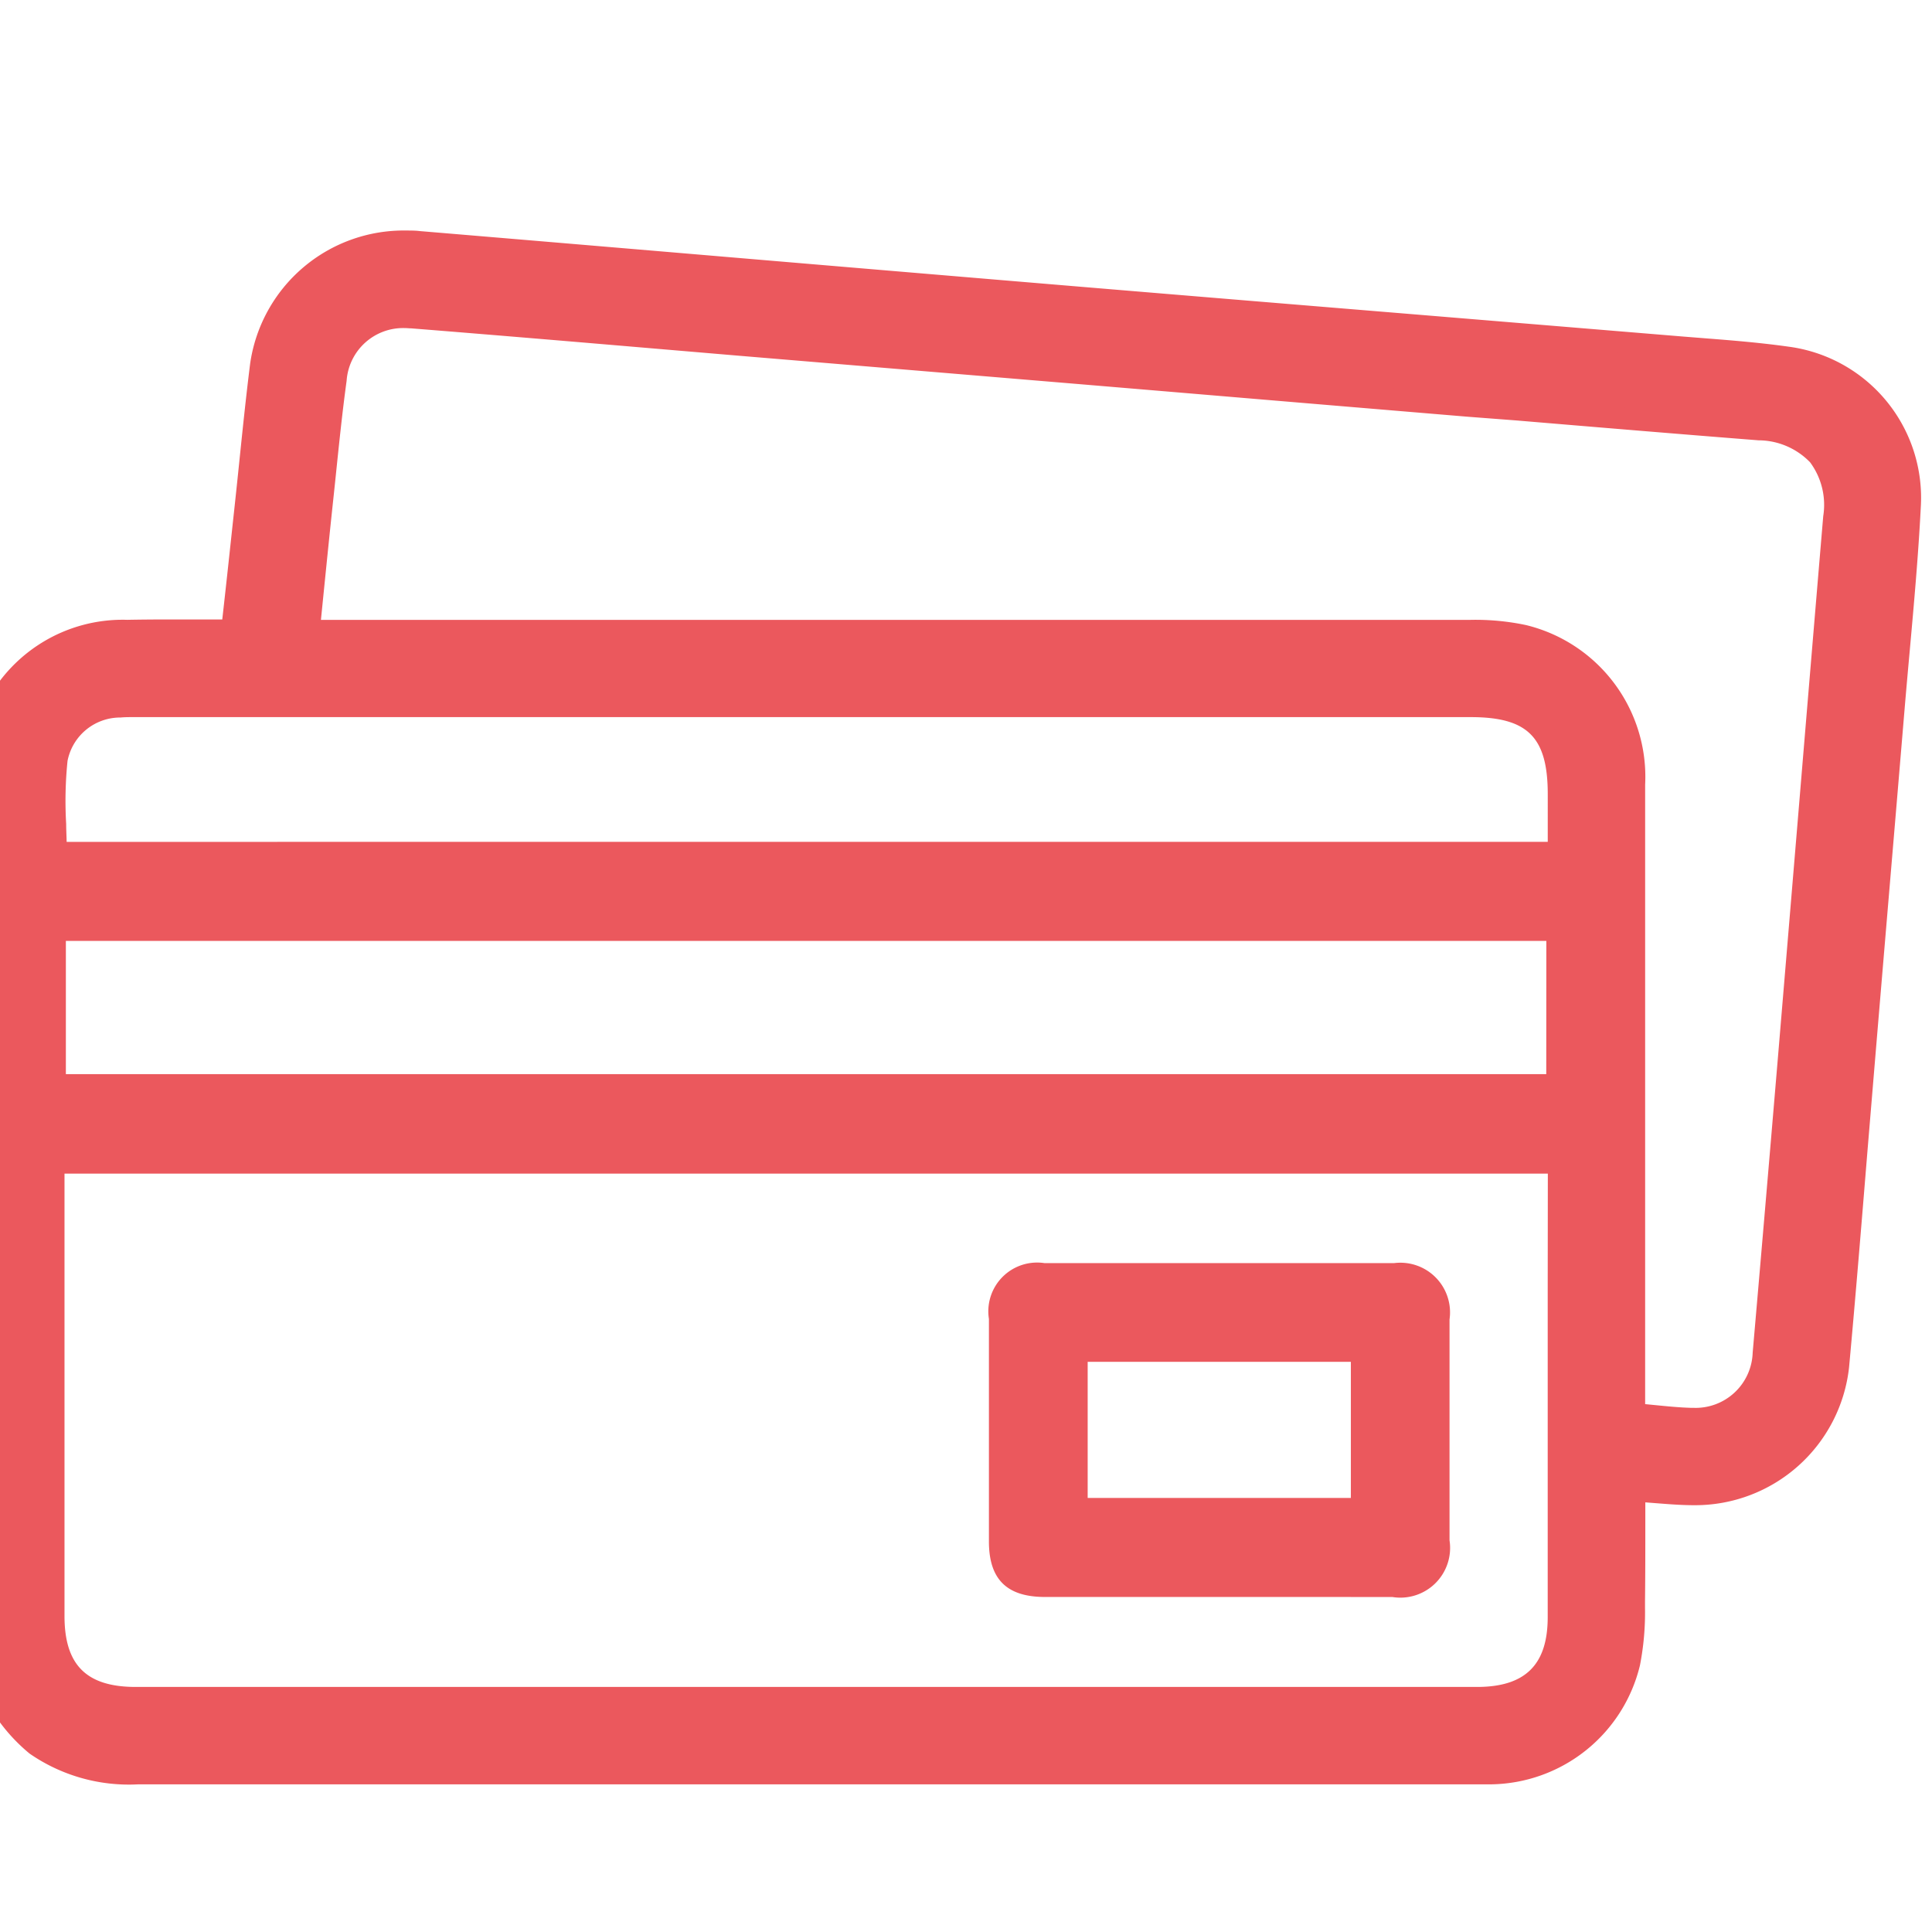 <svg xmlns="http://www.w3.org/2000/svg" xmlns:xlink="http://www.w3.org/1999/xlink" width="44" height="44" viewBox="0 0 44 44"><defs><clipPath id="a"><rect width="44" height="44" transform="translate(0.5 -0.499)" fill="#eb585d" stroke="#eb585d" stroke-width="0.5"/></clipPath></defs><g transform="translate(-0.5 0.5)" clip-path="url(#a)"><g transform="translate(0 5)"><path d="M0,11.684a8.1,8.1,0,0,1,.332-.923A3.269,3.269,0,0,1,3.407,8.866c.784-.016,1.569,0,2.384,0C5.9,7.9,6,6.976,6.1,6.054c.117-1.082.217-2.165.353-3.245a3.3,3.3,0,0,1,3.593-2.8q7.425.621,14.85,1.251,6.954.58,13.91,1.15c.8.067,1.6.113,2.393.229a3.223,3.223,0,0,1,2.8,3.411c-.078,1.515-.237,3.026-.364,4.538q-.323,3.854-.649,7.7c-.2,2.44-.392,4.881-.616,7.32a3.275,3.275,0,0,1-3.283,2.914c-.438,0-.877-.052-1.365-.084,0,.864.012,1.691,0,2.517A6.932,6.932,0,0,1,37.6,32.37a3.277,3.277,0,0,1-3.144,2.518c-.128,0-.257,0-.386,0H3.65a3.317,3.317,0,0,1-3.6-2.716A.928.928,0,0,0,0,32.059V11.684m1.719,9.3v.484q0,4.92,0,9.841a1.637,1.637,0,0,0,1.87,1.865H34.137A1.642,1.642,0,0,0,36,31.332q0-4.964,0-9.927v-.424ZM7.532,8.863h.591q12.935,0,25.868,0a5.28,5.28,0,0,1,1.193.109,3.3,3.3,0,0,1,2.532,3.4q.006,6.9,0,13.8v.537c.474.04.872.092,1.272.105a1.563,1.563,0,0,0,1.675-1.483q.3-3.4.582-6.806.514-6.121,1.025-12.243a1.656,1.656,0,0,0-1.7-1.992c-2.212-.173-4.423-.361-6.635-.546Q29.528,3.374,25.121,3l-7.79-.653c-2.483-.209-4.965-.424-7.448-.622A1.552,1.552,0,0,0,8.146,3.137c-.12.894-.208,1.792-.3,2.689-.106.992-.2,1.986-.311,3.037M1.748,19.213H35.965V15.679H1.748ZM36,13.922V12.586c0-1.43-.574-2-2-2H3.739c-.172,0-.345-.006-.515.009A1.472,1.472,0,0,0,1.79,11.8a16.551,16.551,0,0,0-.02,2.126Z" fill="#eb585d"/><path d="M9.754-.25c.1,0,.208,0,.311.013,2.464.206,4.968.418,7.39.623,2.445.207,4.973.42,7.46.628,2.618.219,5.28.438,7.855.65l6.055.5.554.044c.608.047,1.237.1,1.854.187a3.473,3.473,0,0,1,3.011,3.671c-.056,1.091-.156,2.2-.252,3.265-.038.42-.077.854-.113,1.281q-.163,1.947-.328,3.893-.161,1.906-.321,3.812-.1,1.2-.2,2.4c-.132,1.615-.268,3.285-.419,4.926A3.527,3.527,0,0,1,39.1,28.78h-.015c-.31,0-.615-.026-.938-.051l-.176-.014q0,.245,0,.487c0,.607,0,1.181-.007,1.766l0,.153a6.275,6.275,0,0,1-.115,1.305,3.538,3.538,0,0,1-3.381,2.711c-.079,0-.158,0-.237,0H3.65a3.972,3.972,0,0,1-2.476-.7A4.011,4.011,0,0,1-.184,32.247L-.2,32.22c-.01-.018-.02-.037-.029-.056l-.023-.05V11.641l.014-.04c.033-.094.063-.189.1-.289a4.526,4.526,0,0,1,.249-.662A3.507,3.507,0,0,1,3.4,8.616c.269-.005.555-.008.9-.008l.732,0,.53,0c.1-.884.19-1.735.282-2.586q.056-.519.109-1.038c.075-.725.152-1.474.245-2.211A3.534,3.534,0,0,1,9.754-.25ZM39.1,28.28a3.023,3.023,0,0,0,3.02-2.687c.151-1.639.287-3.308.418-4.921q.1-1.2.2-2.4.16-1.906.321-3.812.164-1.946.328-3.893c.036-.428.075-.864.113-1.284.1-1.064.195-2.164.25-3.246a2.981,2.981,0,0,0-2.585-3.151c-.6-.088-1.22-.136-1.82-.183l-.557-.044-6.054-.5c-2.575-.212-5.237-.431-7.855-.65-2.487-.208-5.015-.422-7.46-.628-2.422-.2-4.927-.417-7.39-.623C9.934.254,9.843.25,9.754.25A3.034,3.034,0,0,0,6.7,2.84c-.092.731-.169,1.478-.243,2.2q-.054.52-.109,1.041c-.1.922-.2,1.844-.307,2.809l-.024.223H5.791l-.756,0-.73,0c-.344,0-.628,0-.893.008A3,3,0,0,0,.556,10.873a4.091,4.091,0,0,0-.22.59c-.027.086-.056.175-.086.264V32a.57.57,0,0,1,.044.1A3.075,3.075,0,0,0,3.65,34.64H34.226c.075,0,.151,0,.225,0a3.038,3.038,0,0,0,2.906-2.325,5.905,5.905,0,0,0,.1-1.2l0-.155c.012-.579.01-1.15.007-1.754q0-.375,0-.758v-.267l.266.017c.154.01.3.022.45.034.313.025.609.048.9.05ZM9.726,1.47h0c.058,0,.118,0,.177.007,1.832.146,3.693.3,5.493.457l1.956.165,7.79.653,2.062.173q3.377.284,6.754.567l1.126.094c1.8.151,3.671.308,5.507.452a2.116,2.116,0,0,1,1.514.671A2.1,2.1,0,0,1,42.521,6.3c-.2,2.332-.395,4.7-.586,7q-.219,2.624-.439,5.247c-.224,2.659-.409,4.822-.582,6.807a1.82,1.82,0,0,1-1.932,1.711c-.276-.009-.549-.036-.839-.064-.142-.014-.29-.028-.446-.042l-.229-.019V22.72c0-3.391,0-6.9,0-10.347A3.071,3.071,0,0,0,35.128,9.22a5.124,5.124,0,0,0-1.137-.1c-5.471,0-10.916,0-15.52,0H7.255l.028-.275q.045-.447.089-.881c.075-.743.146-1.445.222-2.157q.026-.241.051-.483C7.721,4.591,7.8,3.841,7.9,3.1A1.783,1.783,0,0,1,9.726,1.47ZM39.053,26.562a1.3,1.3,0,0,0,1.363-1.256c.173-1.984.358-4.146.582-6.805q.22-2.623.439-5.247c.191-2.293.389-4.664.586-7a1.627,1.627,0,0,0-.3-1.226,1.642,1.642,0,0,0-1.172-.5c-1.837-.144-3.7-.3-5.51-.452L33.916,3.99q-3.377-.282-6.755-.567L25.1,3.25,17.31,2.6l-1.956-.166c-1.8-.153-3.66-.31-5.491-.456-.046,0-.092-.006-.137-.006a1.29,1.29,0,0,0-1.332,1.2c-.1.729-.176,1.476-.251,2.2q-.025.242-.051.484c-.076.71-.147,1.412-.222,2.154l-.061.607H18.471c4.6,0,10.05,0,15.521,0a5.584,5.584,0,0,1,1.25.116,3.556,3.556,0,0,1,2.725,3.639c0,3.449,0,6.956,0,10.348v3.758l.224.022c.281.028.547.054.806.062ZM3.509,10.331H33.995c1.559,0,2.254.7,2.254,2.254v1.586H1.52v-.25c0-.213-.007-.432-.013-.644a9.49,9.49,0,0,1,.035-1.514A1.7,1.7,0,0,1,3.2,10.342C3.314,10.332,3.425,10.331,3.509,10.331Zm32.24,3.341V12.586c0-1.3-.459-1.754-1.754-1.754H3.509c-.079,0-.171,0-.263.009a1.223,1.223,0,0,0-1.208.988,8.979,8.979,0,0,0-.031,1.435c0,.134.008.271.011.409ZM1.5,15.429H36.215v4.034H1.5Zm34.217.5H2v3.034H35.715Zm-34.246,4.8h34.78v3.156q0,3.723,0,7.445a1.878,1.878,0,0,1-2.111,2.089H3.589a1.878,1.878,0,0,1-2.12-2.115q0-3.281,0-6.561Zm34.28.5H1.969v3.514q0,3.28,0,6.561c0,1.116.5,1.614,1.62,1.615H34.137c1.1,0,1.611-.506,1.611-1.589q0-3.723,0-7.445Z" fill="#eb585d"/><path d="M28.253,30.619c-1.317,0-2.635,0-3.953,0-.729,0-1.027-.293-1.029-1.01q-.007-2.535,0-5.072c0-.721.3-1.02,1.019-1.022q3.975-.008,7.951,0c.71,0,1.015.319,1.016,1.033q.006,2.514,0,5.029c0,.737-.306,1.039-1.05,1.042-1.318,0-2.636,0-3.954,0m3.262-5.359H25.021v3.6h6.494Z" fill="#eb585d"/><path d="M30.625,30.87H26.1c-.706,0-1.278,0-1.8,0-.869,0-1.276-.4-1.278-1.259,0-1.683,0-3.39,0-5.073a1.111,1.111,0,0,1,1.268-1.271c1.278,0,2.555,0,3.8,0,1.4,0,2.8,0,4.157,0a1.131,1.131,0,0,1,1.265,1.283c0,1.669,0,3.361,0,5.03a1.133,1.133,0,0,1-1.3,1.291Zm-2.372-.5h2.372l1.581,0c.605,0,.8-.195.8-.792,0-1.668,0-3.36,0-5.028,0-.578-.2-.783-.766-.784-1.358,0-2.756,0-4.156,0-1.24,0-2.516,0-3.794,0-.581,0-.768.189-.769.773,0,1.683,0,3.389,0,5.071,0,.581.184.759.78.761.52,0,1.091,0,1.8,0Zm3.512-1.255H24.771v-4.1h6.994Zm-6.494-.5h5.994v-3.1H25.271Z" fill="#eb585d"/></g></g></svg>